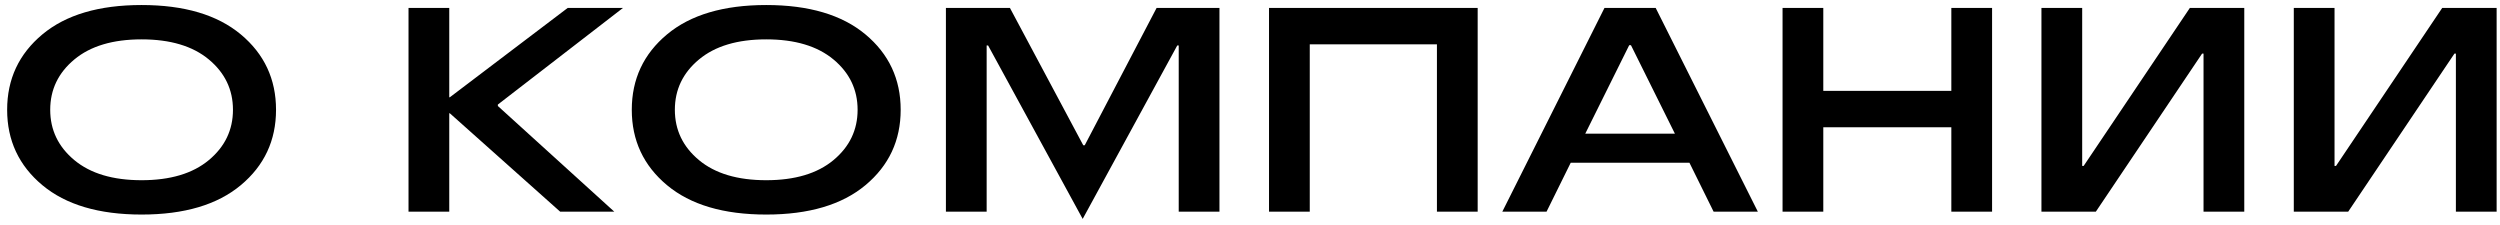 <?xml version="1.0" encoding="UTF-8"?> <svg xmlns="http://www.w3.org/2000/svg" width="189" height="17" viewBox="0 0 189 17" fill="none"><path d="M18.206 13.998C16.431 15.479 13.931 16.22 10.704 16.22C7.477 16.22 4.977 15.479 3.202 13.998C1.427 12.517 0.54 10.617 0.54 8.3C0.54 5.983 1.427 4.083 3.202 2.602C4.977 1.121 7.477 0.38 10.704 0.38C13.931 0.38 16.431 1.121 18.206 2.602C19.981 4.083 20.868 5.983 20.868 8.3C20.868 10.617 19.981 12.517 18.206 13.998ZM5.622 12.106C6.839 13.118 8.533 13.624 10.704 13.624C12.875 13.624 14.569 13.118 15.786 12.106C17.003 11.094 17.612 9.825 17.612 8.3C17.612 6.775 17.003 5.506 15.786 4.494C14.569 3.482 12.875 2.976 10.704 2.976C8.533 2.976 6.839 3.482 5.622 4.494C4.405 5.506 3.796 6.775 3.796 8.3C3.796 9.825 4.405 11.094 5.622 12.106ZM30.884 16V0.6H33.964V7.354H34.008L42.918 0.6H47.098L37.638 7.904V8.014L46.438 16H42.346L34.008 8.564H33.964V16H30.884ZM65.429 13.998C63.654 15.479 61.153 16.22 57.927 16.22C54.7 16.22 52.199 15.479 50.425 13.998C48.65 12.517 47.763 10.617 47.763 8.3C47.763 5.983 48.65 4.083 50.425 2.602C52.199 1.121 54.7 0.38 57.927 0.38C61.153 0.38 63.654 1.121 65.429 2.602C67.203 4.083 68.091 5.983 68.091 8.3C68.091 10.617 67.203 12.517 65.429 13.998ZM52.845 12.106C54.062 13.118 55.756 13.624 57.927 13.624C60.097 13.624 61.791 13.118 63.009 12.106C64.226 11.094 64.835 9.825 64.835 8.3C64.835 6.775 64.226 5.506 63.009 4.494C61.791 3.482 60.097 2.976 57.927 2.976C55.756 2.976 54.062 3.482 52.845 4.494C51.627 5.506 51.019 6.775 51.019 8.3C51.019 9.825 51.627 11.094 52.845 12.106ZM81.851 16.55L74.701 3.438H74.591V16H71.511V0.6H76.351L81.895 10.984H82.005L87.439 0.6H92.191V16H89.111V3.438H89.001L81.851 16.55ZM95.938 16V0.6H111.712V16H108.632V3.35H99.018V16H95.938ZM129.548 16L127.722 12.304H118.746L116.92 16H113.576L121.298 0.6H125.17L132.892 16H129.548ZM119.846 10.104H126.622L123.3 3.416H123.168L119.846 10.104ZM147.521 0.6H150.601V16H147.521V9.62H137.841V16H134.761V0.6H137.841V6.87H147.521V0.6ZM154.333 16V0.6H157.413V12.546H157.523L165.553 0.6H169.667V16H166.587V4.054H166.477L158.447 16H154.333ZM173.411 16V0.6H176.491V12.546H176.601L184.631 0.6H188.745V16H185.665V4.054H185.555L177.525 16H173.411Z" fill="black"></path></svg> 